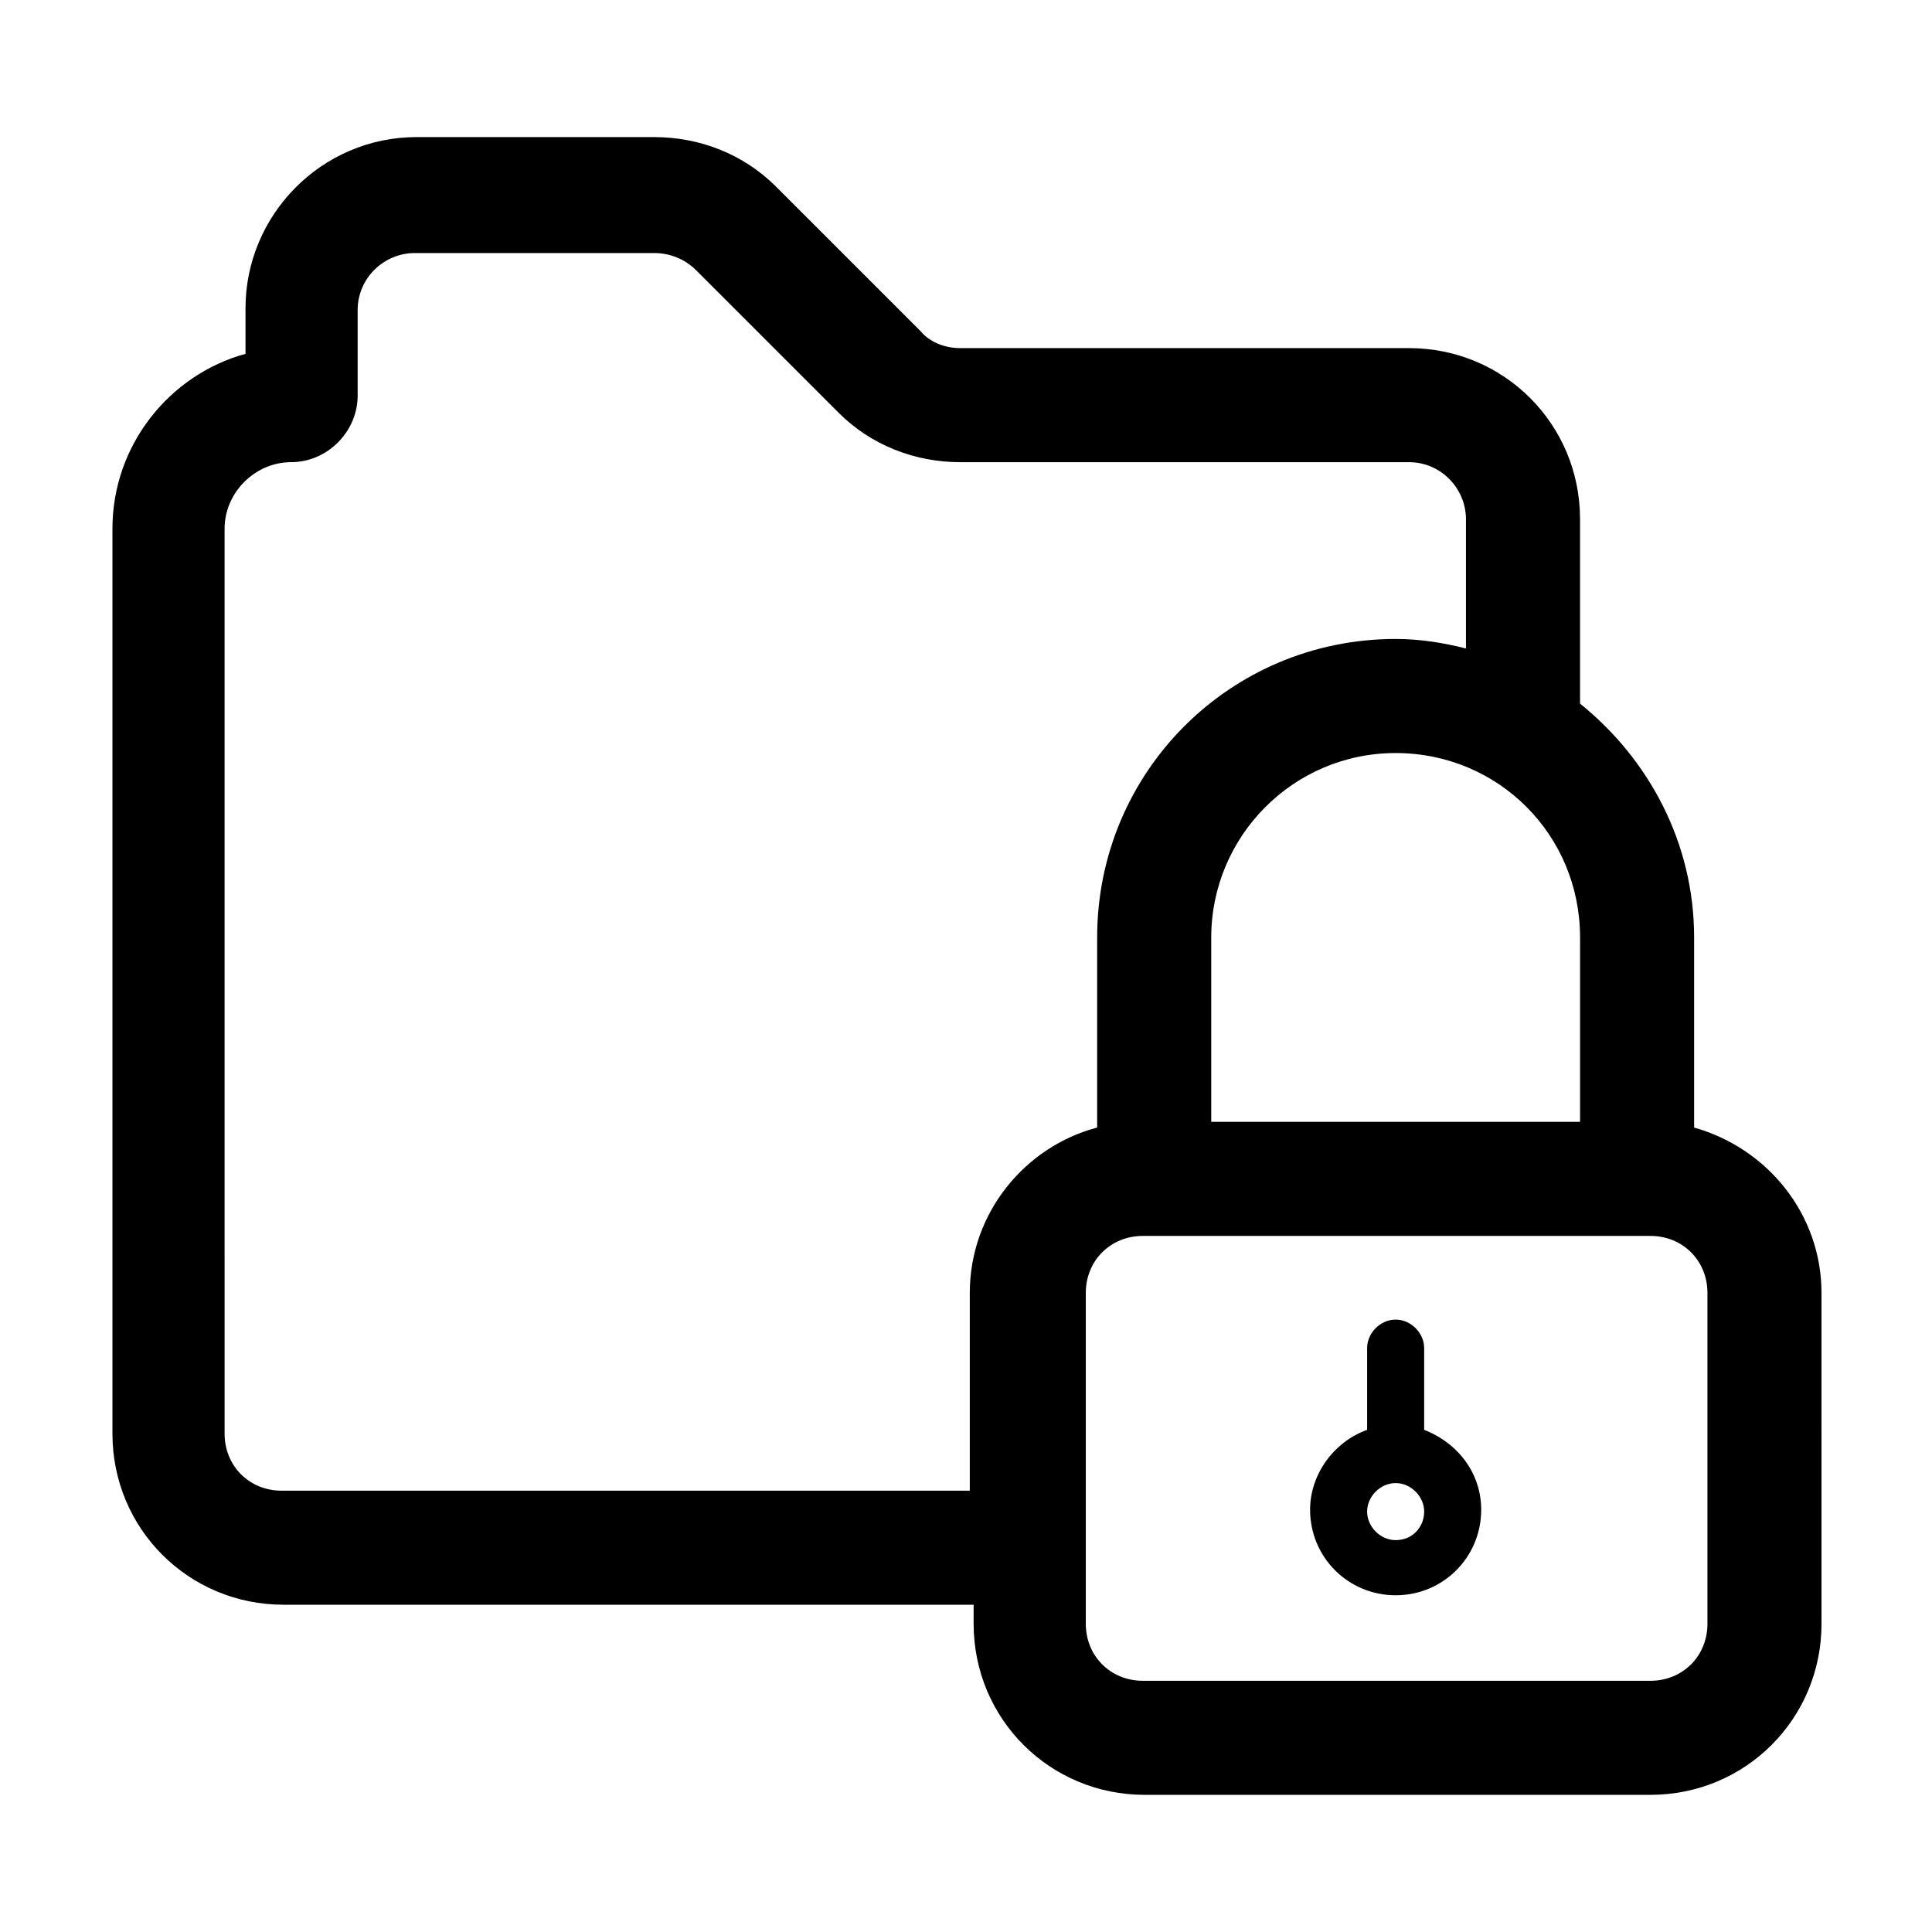 <?xml version="1.0" encoding="UTF-8"?>
<!-- Uploaded to: SVG Repo, www.svgrepo.com, Generator: SVG Repo Mixer Tools -->
<svg fill="#000000" width="800px" height="800px" version="1.1" viewBox="144 144 512 512" xmlns="http://www.w3.org/2000/svg">
 <g>
  <path d="m592.96 442.82v-50.383c0-25.191-12.09-47.359-30.23-61.969v-48.871c0-25.191-20.152-45.344-45.344-45.344l-118.89 0.004c-4.031 0-8.062-1.512-10.578-4.535l-38.293-38.289c-8.566-8.566-20.152-13.098-32.242-13.098l-62.977-0.004c-25.191 0-45.344 20.656-45.344 45.344v12.09c-20.152 5.543-35.266 24.184-35.266 46.352v239.81c0 25.191 20.152 45.344 45.344 45.344h182.88v5.039c0 25.191 20.152 45.344 45.344 45.344h134.01c25.191 0 45.344-20.152 45.344-45.344l-0.004-87.664c0-20.656-14.105-38.289-33.754-43.828zm-30.227-1.512h-97.742v-48.871c0-26.703 21.664-48.871 48.871-48.871s48.871 21.664 48.871 48.871zm-344.1 97.738c-8.566 0-15.113-6.551-15.113-15.113l-0.004-239.82c0-9.574 8.062-17.633 17.633-17.633 9.574 0 17.633-8.062 17.633-17.633v-22.672c0-8.566 7.055-15.113 15.113-15.113h63.48c4.031 0 8.062 1.512 11.082 4.535l37.785 37.785c8.566 8.566 20.152 13.098 32.242 13.098h118.9c8.566 0 15.113 7.055 15.113 15.113v34.258c-6.047-1.512-12.09-2.519-18.641-2.519-43.832 0-79.098 35.266-79.098 79.098v50.383c-19.145 5.039-33.754 22.672-33.754 43.832v52.395zm377.86 35.266c0 8.566-6.551 15.113-15.113 15.113h-134.52c-8.566 0-15.113-6.551-15.113-15.113v-87.664c0-8.566 6.551-15.113 15.113-15.113h134.52c8.566 0 15.113 6.551 15.113 15.113z"/>
  <path d="m521.42 522.93v-21.664c0-4.031-3.527-7.559-7.559-7.559s-7.559 3.527-7.559 7.559v21.664c-8.566 3.023-15.113 11.586-15.113 21.16 0 12.594 10.078 22.672 22.672 22.672s22.672-10.078 22.672-22.672c0-9.574-6.047-17.637-15.113-21.16zm-7.559 29.219c-4.031 0-7.559-3.527-7.559-7.559s3.527-7.559 7.559-7.559 7.559 3.527 7.559 7.559-3.023 7.559-7.559 7.559z"/>
 </g>
</svg>